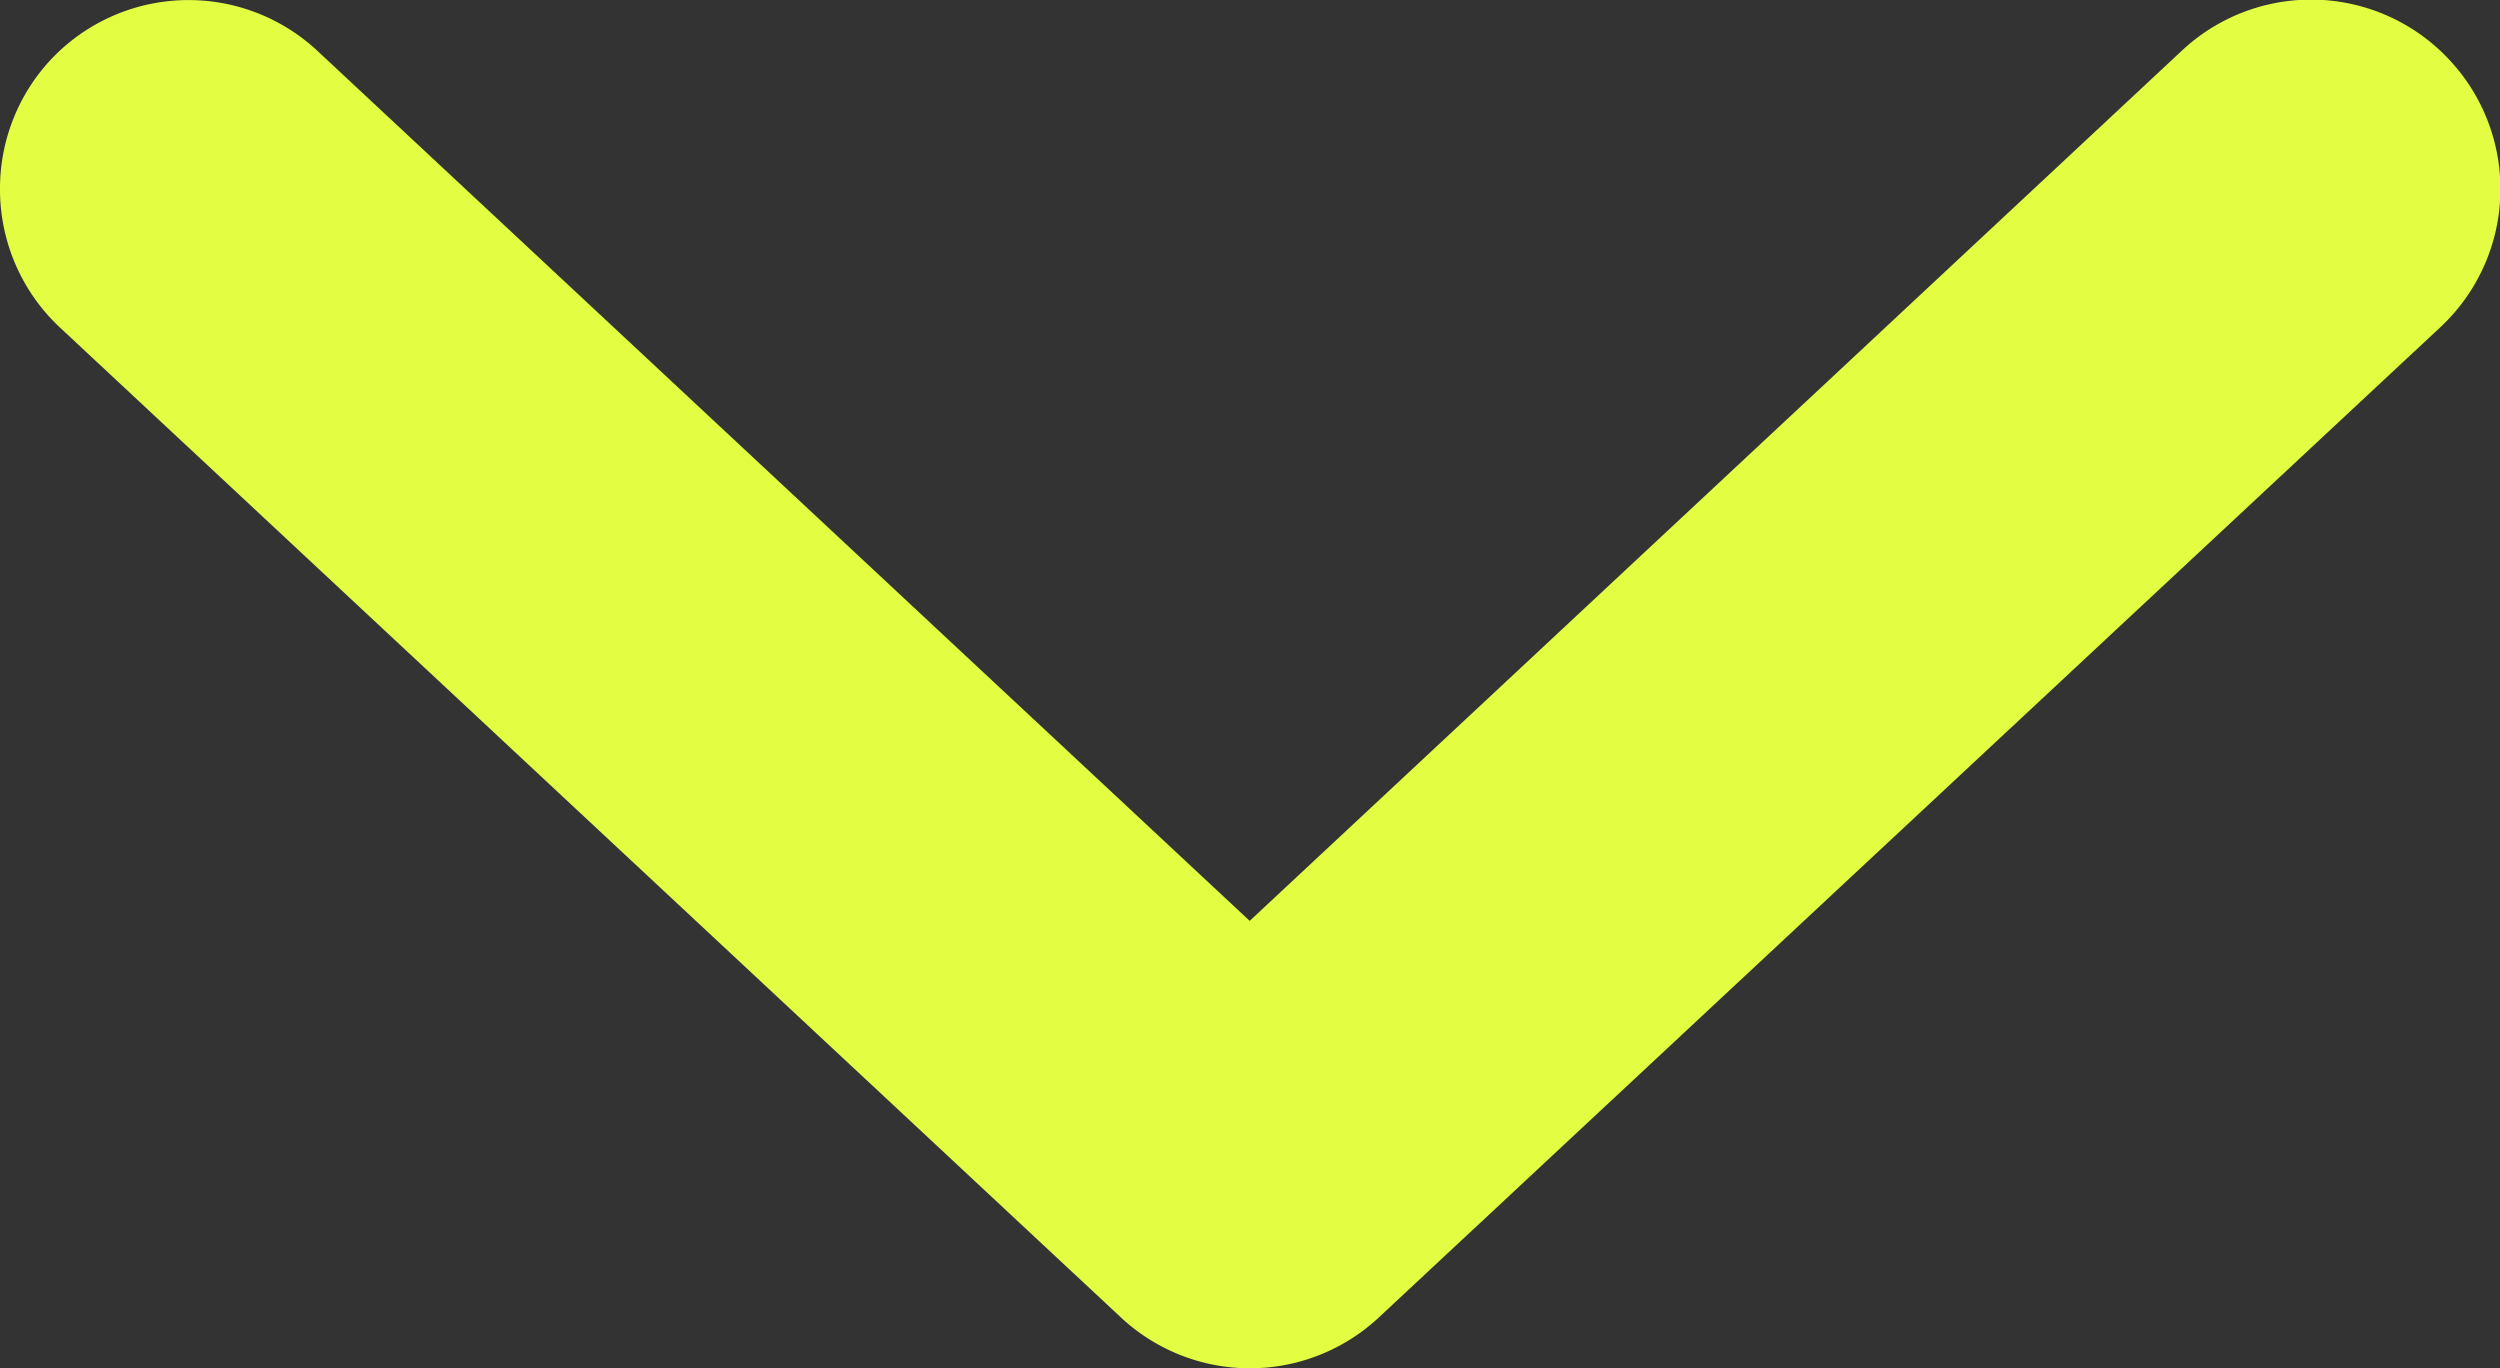<?xml version="1.0" encoding="utf-8"?>
<svg xmlns="http://www.w3.org/2000/svg" width="19.845" height="10.861" viewBox="0 0 19.845 10.861">
  <rect x="0" y="0" width="19.845" height="10.861" fill="#333333" stroke="none"/>
  <path id="Pfad_1170" data-name="Pfad 1170" d="M0,18.345a1.5,1.5,0,0,1-1.023-.4,1.5,1.5,0,0,1-.073-2.12l6.906-7.4L-1.1,1.023A1.5,1.5,0,0,1-1.023-1.1a1.5,1.5,0,0,1,2.12.073L8.958,7.4a1.5,1.5,0,0,1,0,2.047L1.1,17.869A1.5,1.5,0,0,1,0,18.345Z" transform="translate(18.345 1.5) rotate(90)" fill="#e3fd43"/>
</svg>
